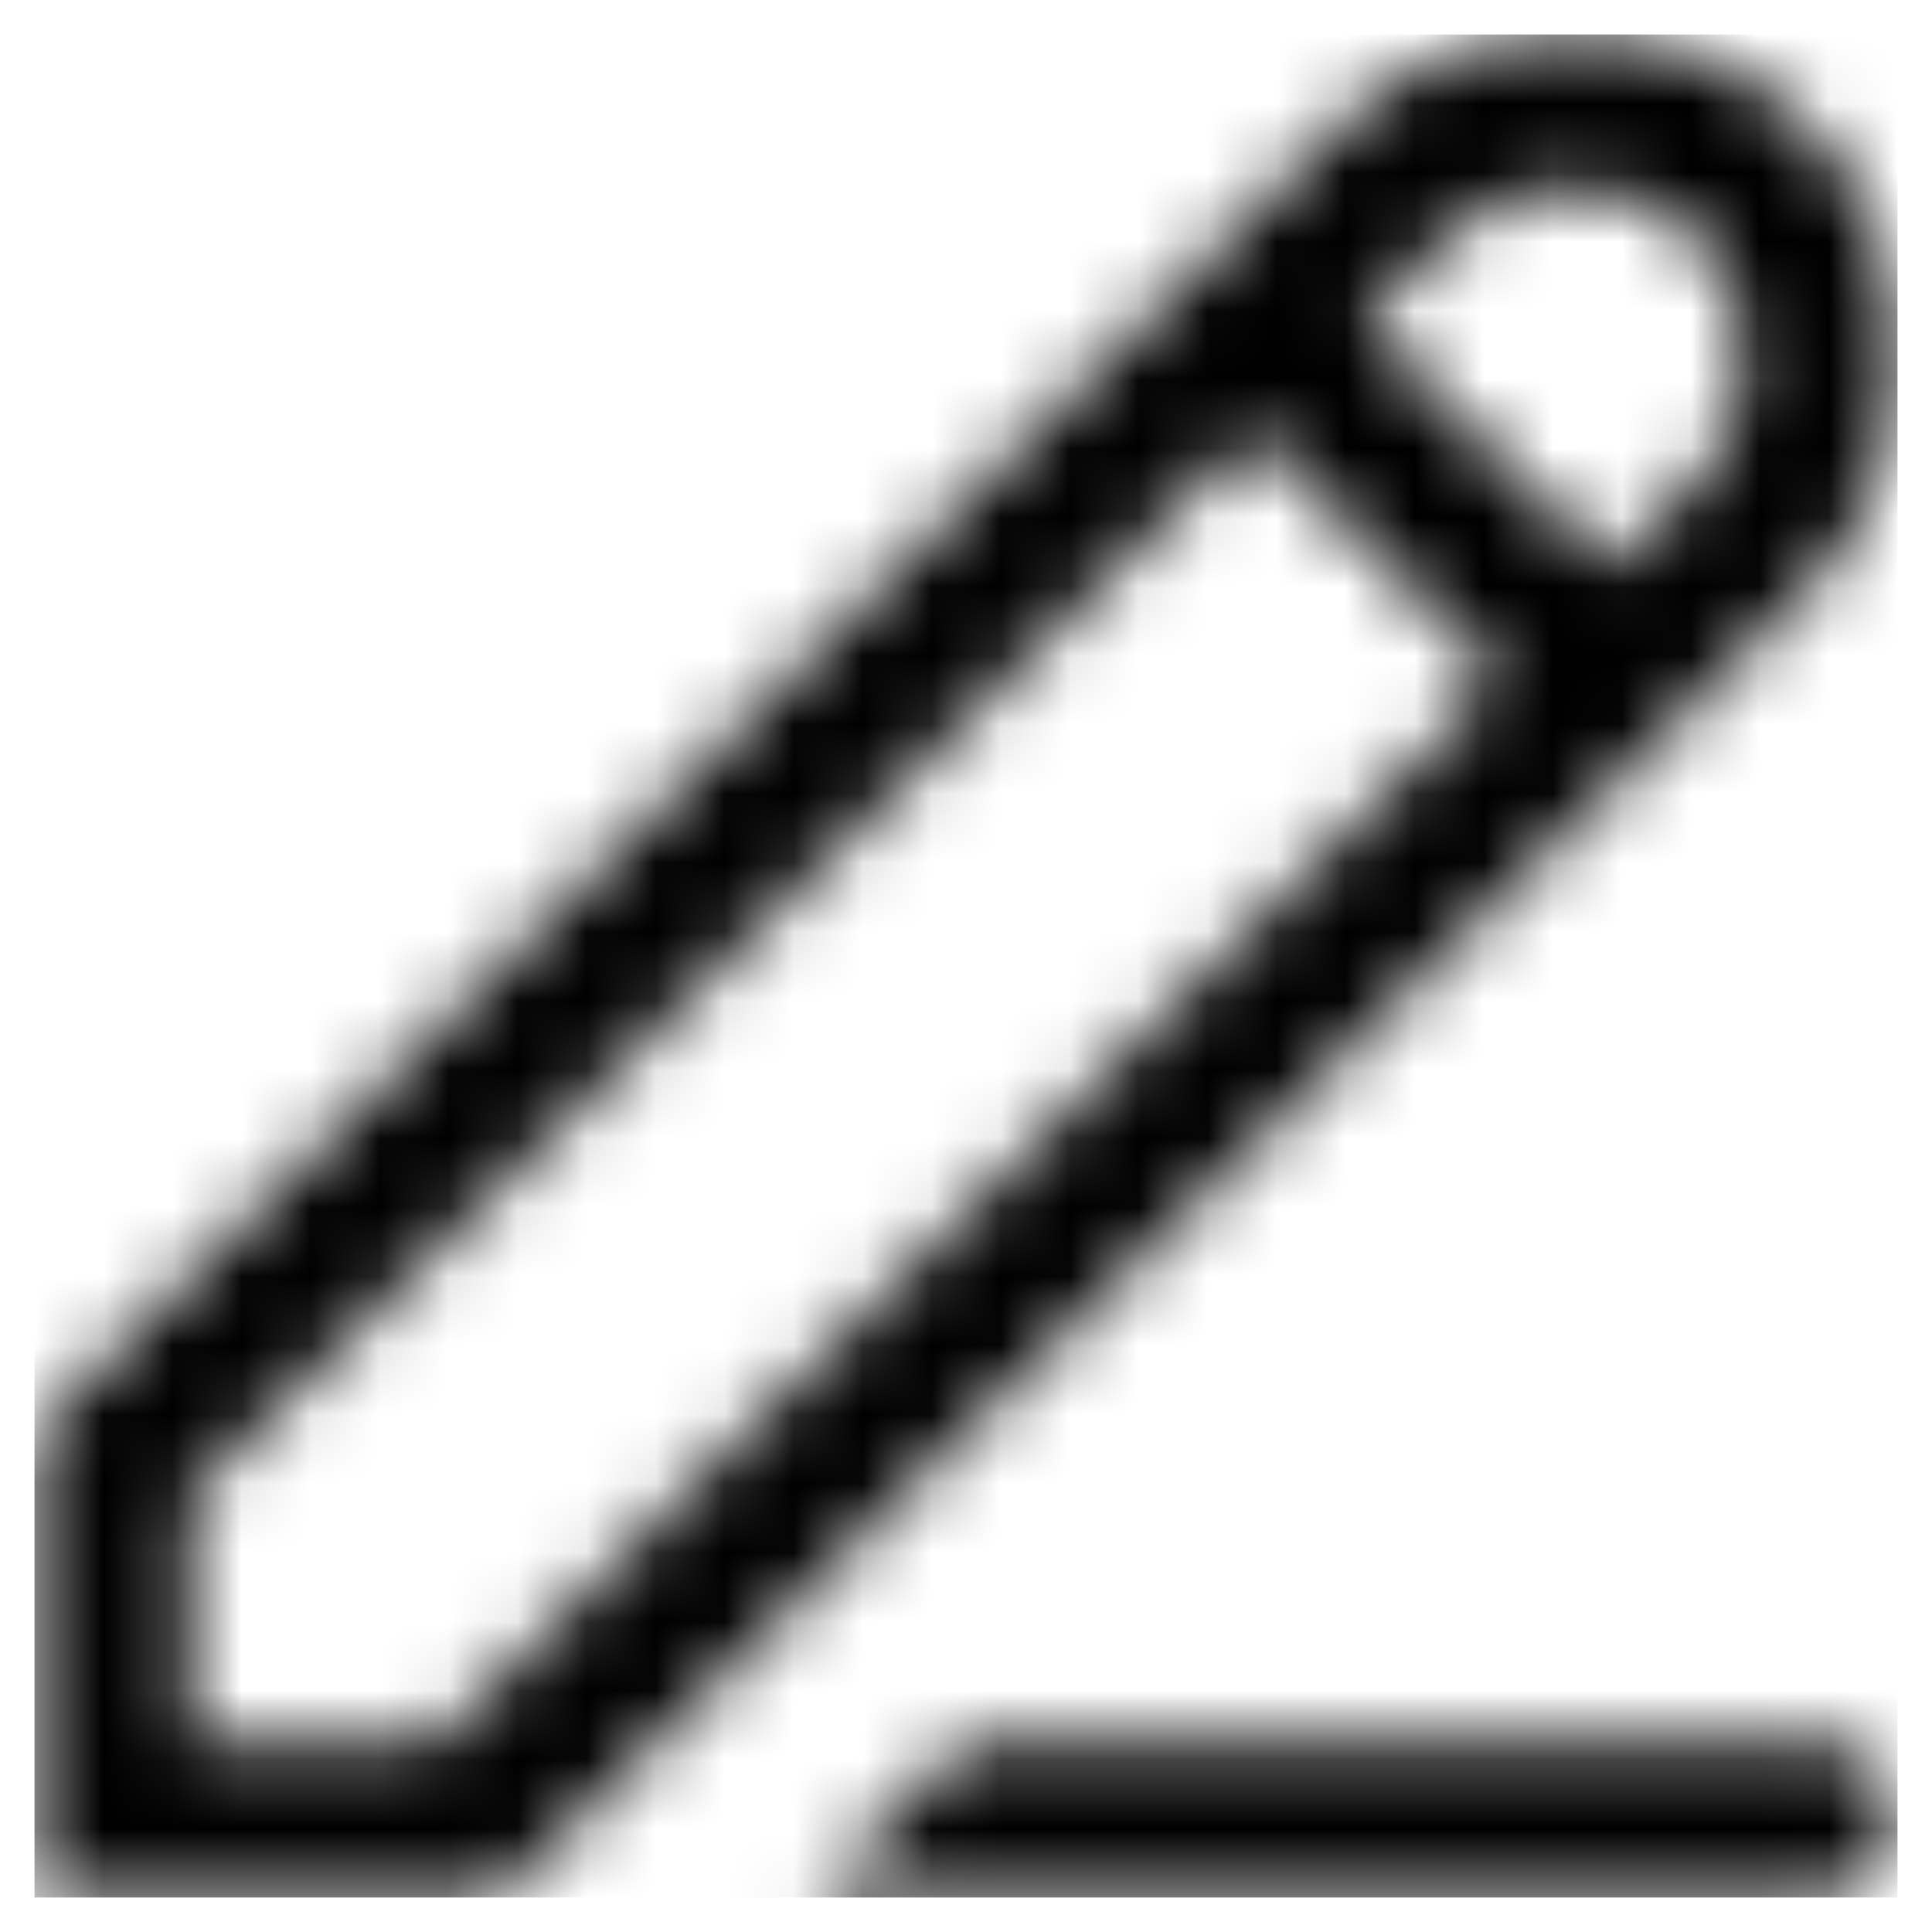 <svg width="28" height="28" viewBox="0 0 28 28" fill="none" xmlns="http://www.w3.org/2000/svg">
<mask id="mask0_349_99" style="mask-type:alpha" maskUnits="userSpaceOnUse" x="0" y="0" width="28" height="28">
<path fill-rule="evenodd" clip-rule="evenodd" d="M2.75 21.682V25.25H6.318L21.738 9.83L18.171 6.261L2.75 21.682ZM24.591 6.977L23.329 8.239L19.762 4.67L21.023 3.409C21.445 2.987 22.017 2.75 22.614 2.75H23C24.243 2.75 25.25 3.757 25.25 5V5.386C25.25 5.983 25.013 6.555 24.591 6.977ZM7.25 27.5L26.182 8.568C27.026 7.724 27.5 6.58 27.5 5.386V5C27.5 2.515 25.485 0.5 23 0.5H22.614C21.421 0.5 20.276 0.974 19.432 1.818L0.5 20.75V25.25V27.5H2.75H7.25ZM26.375 27.5H11.75L14 25.25H26.375C26.996 25.25 27.5 25.754 27.5 26.375C27.5 26.996 26.996 27.5 26.375 27.5Z" fill="black" style="fill:black;fill:black;fill-opacity:1;"/>
</mask>
<g mask="url(#mask0_349_99)">
<rect x="0.5" y="0.5" width="27" height="27" fill="#3D3A41" style="fill:#3D3A41;fill:color(display-p3 0.239 0.228 0.255);fill-opacity:1;"/>
</g>
</svg>
